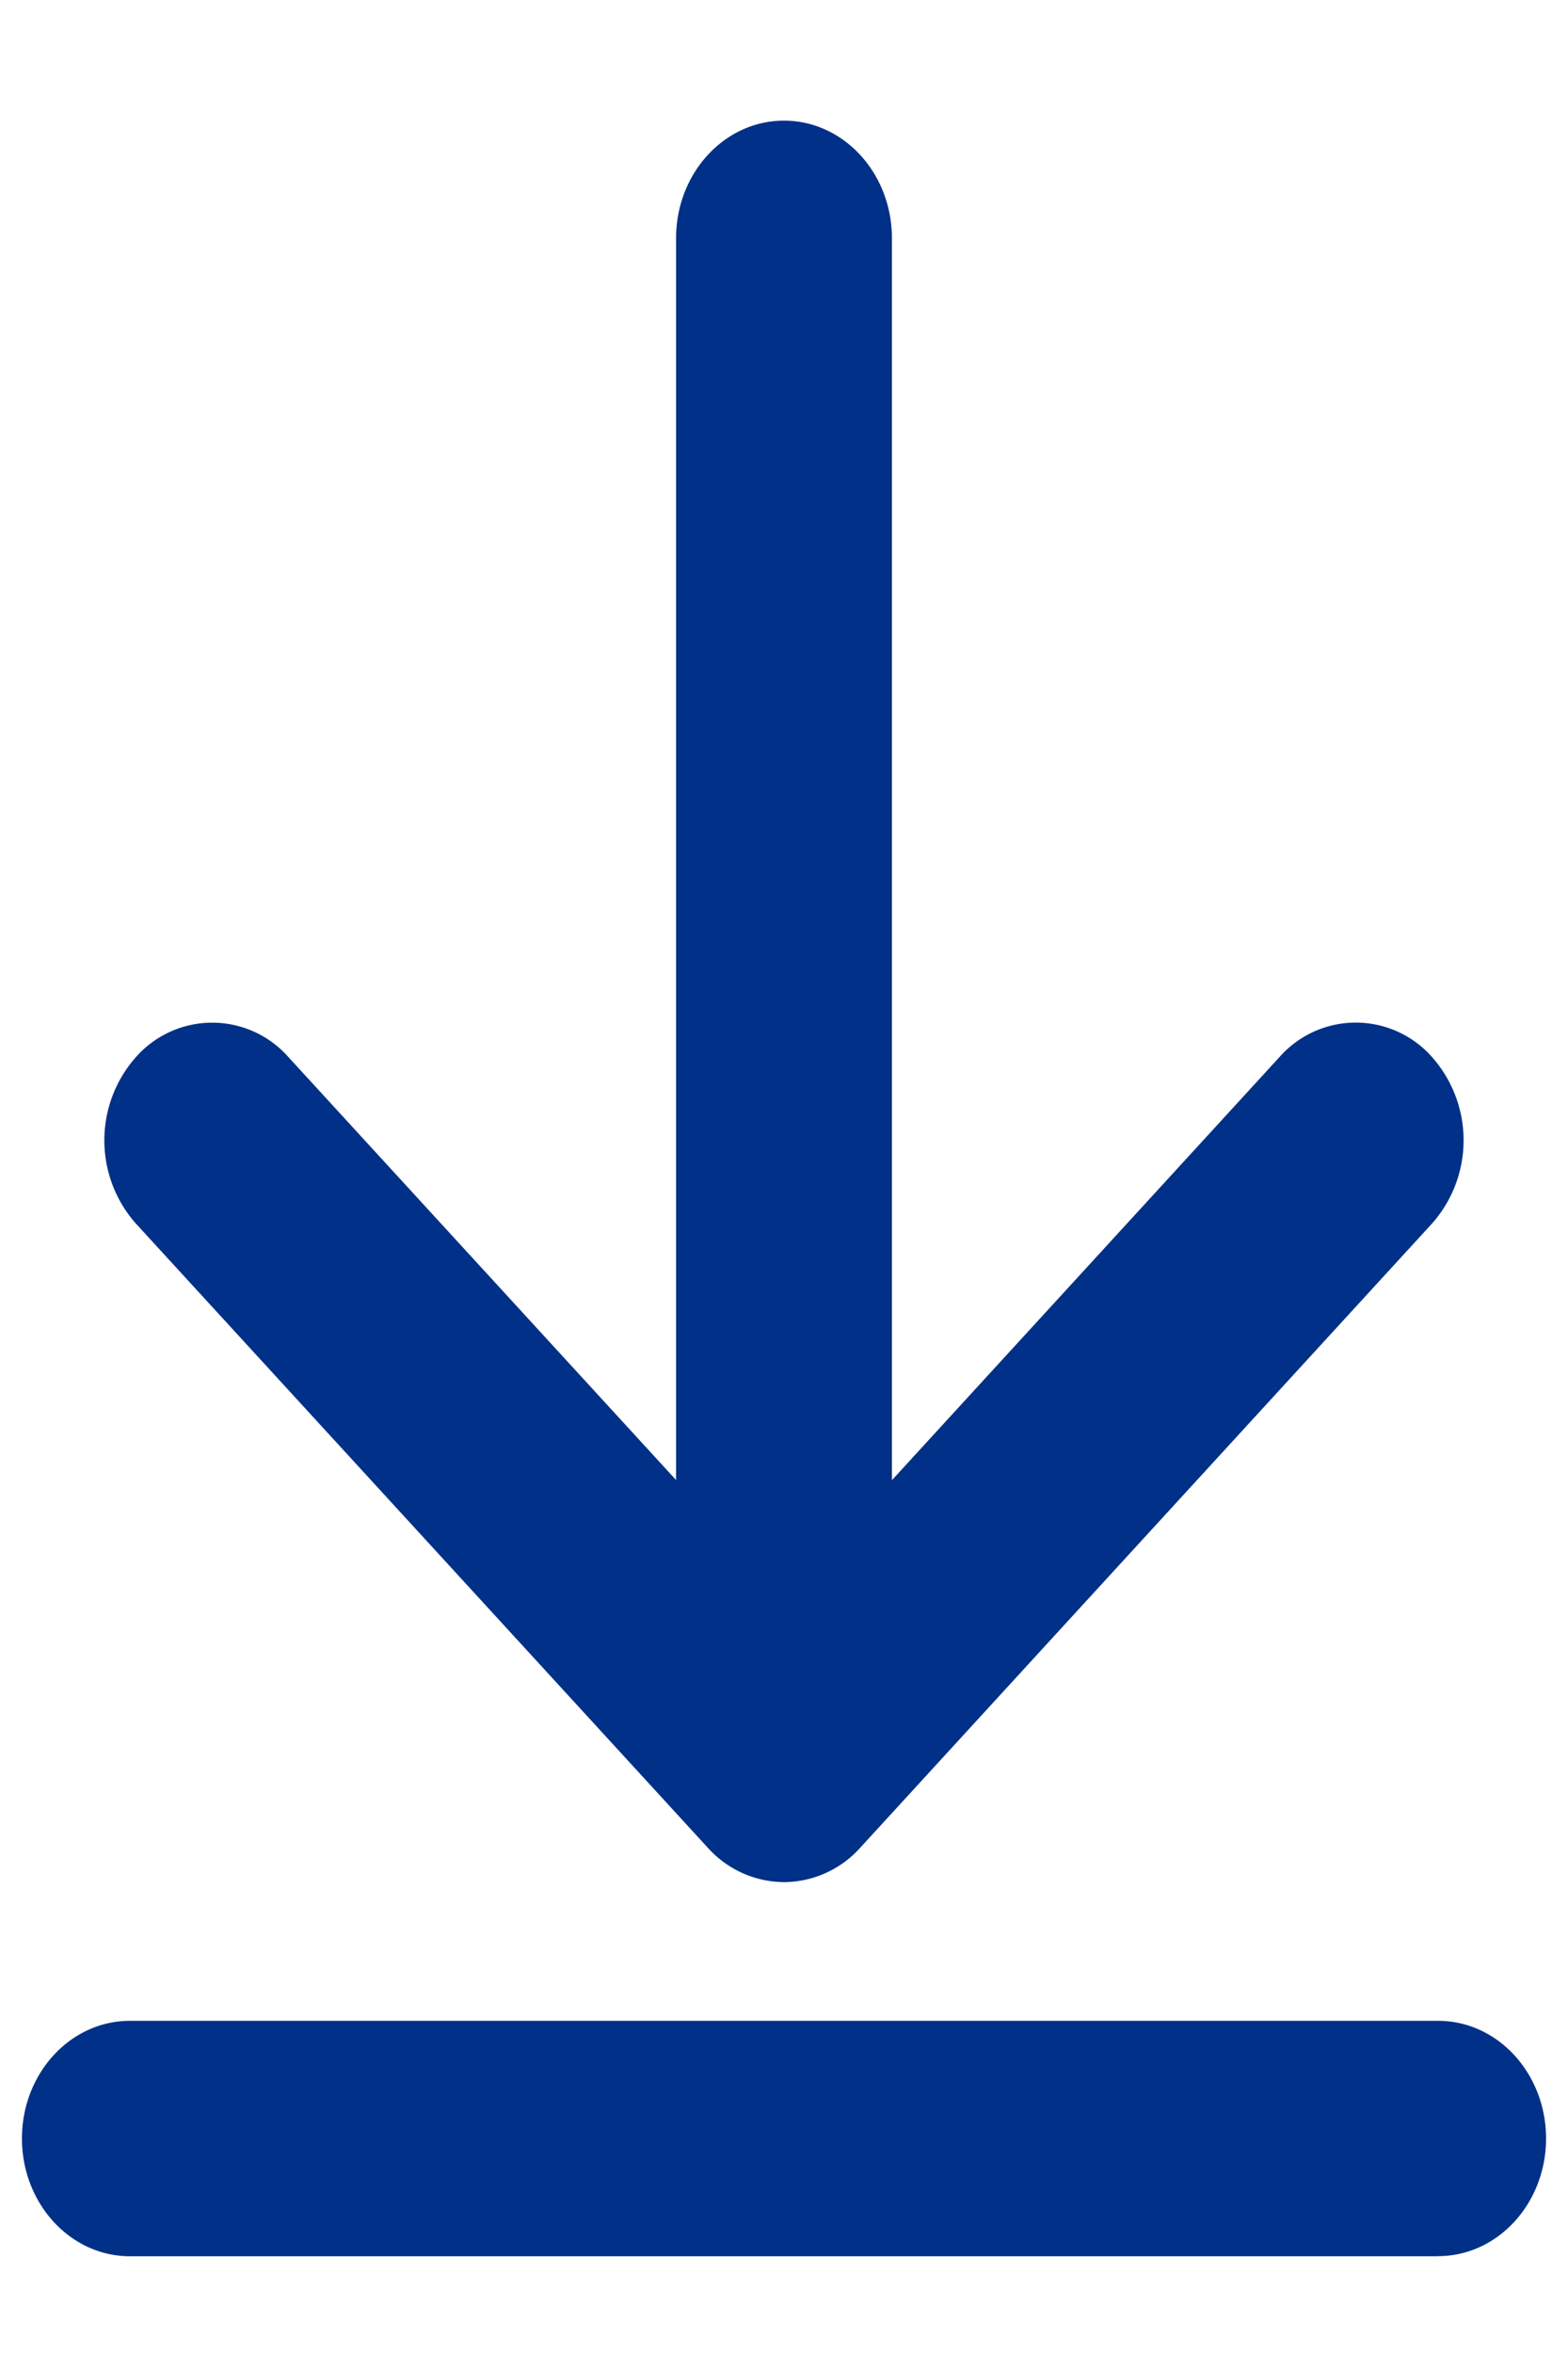 <svg xmlns="http://www.w3.org/2000/svg" width="12" height="18" viewBox="0 0 12 18">
    <path fill="#003087" fill-rule="evenodd" d="M5.174 11.323v-9.5c0-.498.37-.9.826-.9.456 0 .826.402.826.9v9.5l2.969-3.24a.778.778 0 0 1 1.165.004.96.96 0 0 1 .002 1.27l-4.378 4.777a.79.79 0 0 1-.584.264.792.792 0 0 1-.584-.264L1.038 9.358a.96.96 0 0 1 .002-1.271.778.778 0 0 1 1.165-.003l2.97 3.239zm5.832 5.937H.994c-.456 0-.826-.404-.826-.901s.37-.9.826-.9h10.012c.456 0 .826.403.826.9s-.37.9-.826.9z"/>
</svg>
